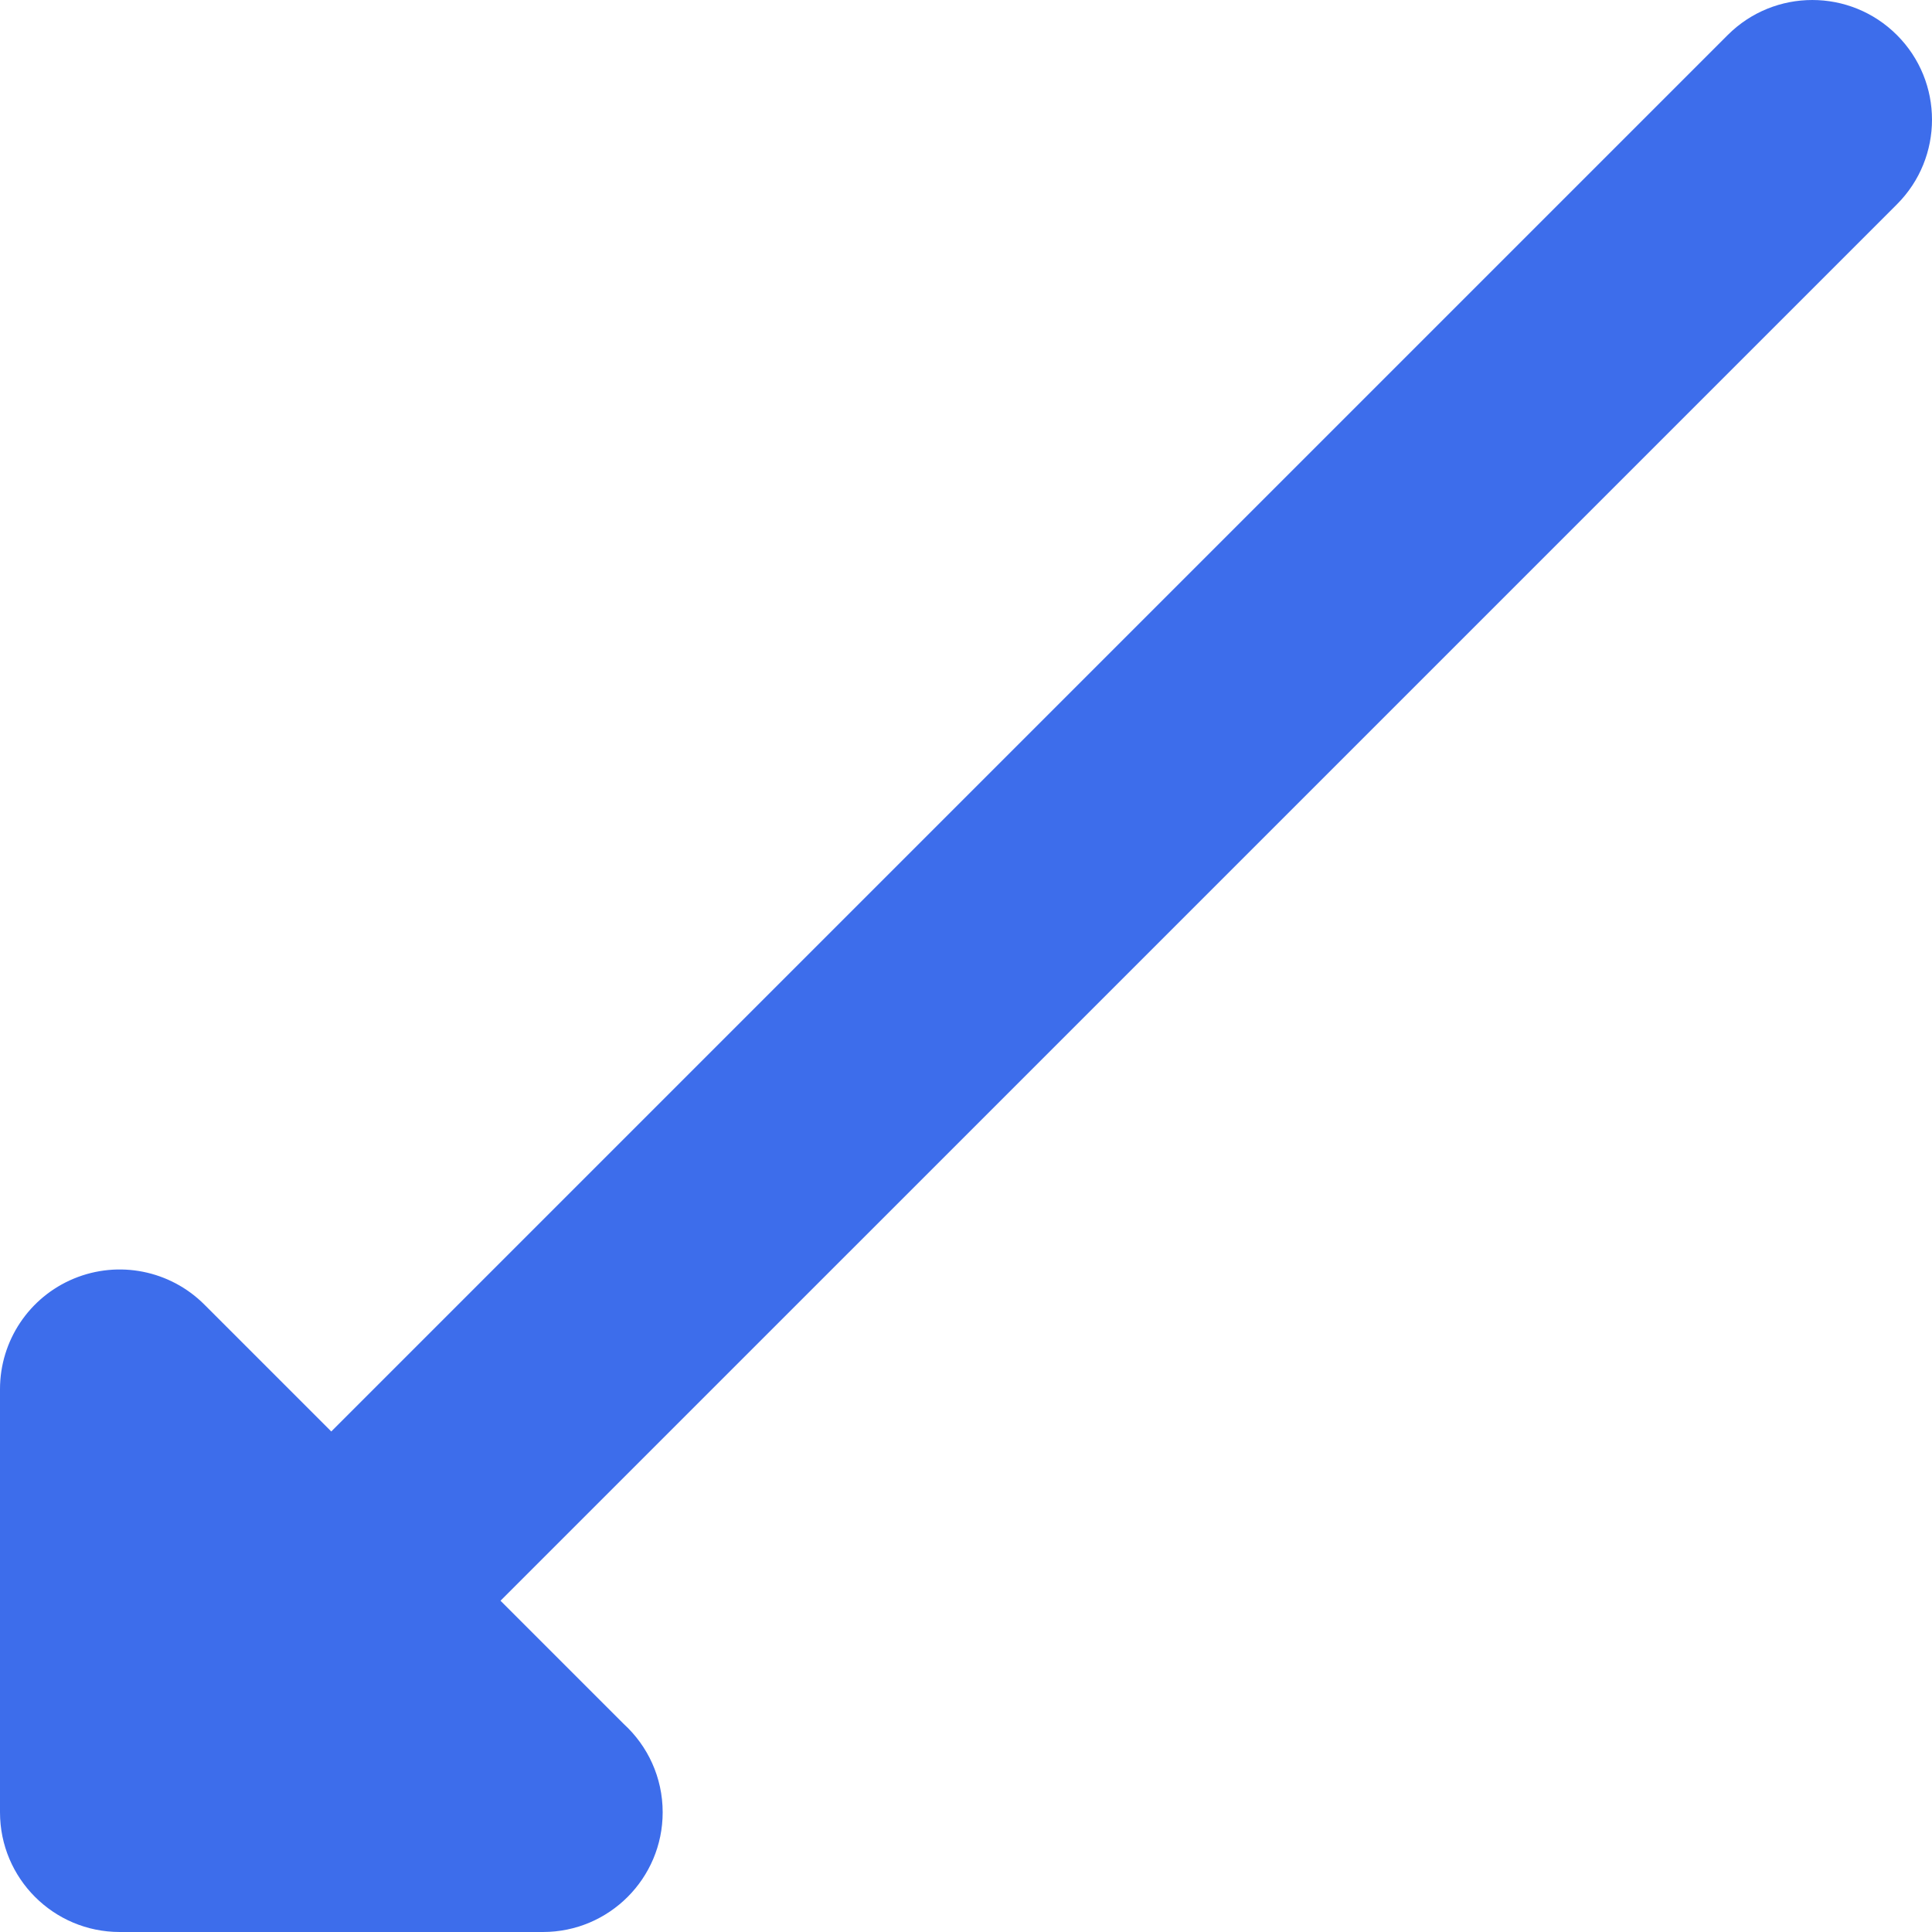 <?xml version="1.0" encoding="iso-8859-1"?>
<!-- Generator: Adobe Illustrator 19.0.0, SVG Export Plug-In . SVG Version: 6.00 Build 0)  -->
<svg version="1.1" id="Layer_1" xmlns="http://www.w3.org/2000/svg" xmlns:xlink="http://www.w3.org/1999/xlink" x="0px" y="0px"
	 viewBox="0 0 512.001 512.001" style="enable-background:new 0 0 512.001 512.001;" xml:space="preserve">
<path style="fill:#3D6DEB;" d="M502.709,9.291c-12.385-12.387-32.469-12.387-44.856,0L87.789,379.357l-33.642-33.642
	c-9.073-9.073-22.717-11.782-34.566-6.876C7.727,343.746,0,355.312,0,368.141v112.14C0,497.798,14.201,512,31.718,512h112.14
	c0.013-0.002,0.025-0.002,0.04,0c17.519,0,31.718-14.201,31.718-31.718c0-9.255-3.965-17.587-10.287-23.385l-32.687-32.687
	L502.709,54.147C515.098,41.76,515.098,21.678,502.709,9.291z"/>
<g>
</g>
<g>
</g>
<g>
</g>
<g>
</g>
<g>
</g>
<g>
</g>
<g>
</g>
<g>
</g>
<g>
</g>
<g>
</g>
<g>
</g>
<g>
</g>
<g>
</g>
<g>
</g>
<g>
</g>
</svg>

